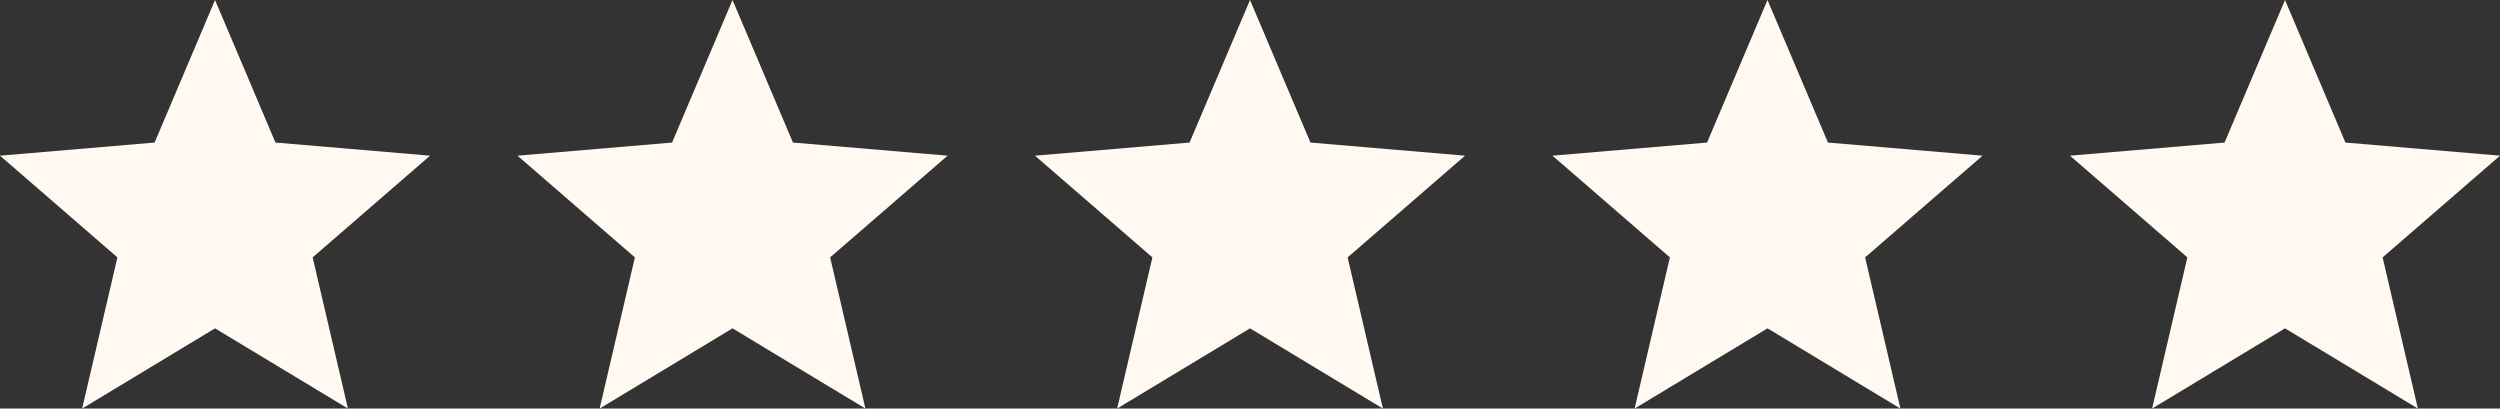 <svg id="_5_stars_header_" data-name="5 stars (header)" xmlns="http://www.w3.org/2000/svg" width="91.789" height="15" viewBox="0 0 91.789 15">
  <rect x="0" y="0" width="91.789" height="15" fill="#333333" stroke="none"/>
  <path id="Icon_material-star" data-name="Icon material-star" d="M10.895,15.055,15.774,18l-1.295-5.55,4.311-3.734-5.676-.482L10.895,3,8.676,8.234,3,8.716,7.311,12.45,6.016,18Z" transform="translate(-3 -3)" fill="#fff9f1"/>
  <path id="Icon_material-star-2" data-name="Icon material-star" d="M10.895,15.055,15.774,18l-1.295-5.55,4.311-3.734-5.676-.482L10.895,3,8.676,8.234,3,8.716,7.311,12.45,6.016,18Z" transform="translate(35 -3)" fill="#fff9f1"/>
  <path id="Icon_material-star-3" data-name="Icon material-star" d="M10.895,15.055,15.774,18l-1.295-5.55,4.311-3.734-5.676-.482L10.895,3,8.676,8.234,3,8.716,7.311,12.45,6.016,18Z" transform="translate(16 -3)" fill="#fff9f1"/>
  <path id="Icon_material-star-4" data-name="Icon material-star" d="M10.895,15.055,15.774,18l-1.295-5.55,4.311-3.734-5.676-.482L10.895,3,8.676,8.234,3,8.716,7.311,12.45,6.016,18Z" transform="translate(54 -3)" fill="#fff9f1"/>
  <path id="Icon_material-star-5" data-name="Icon material-star" d="M10.895,15.055,15.774,18l-1.295-5.55,4.311-3.734-5.676-.482L10.895,3,8.676,8.234,3,8.716,7.311,12.45,6.016,18Z" transform="translate(73 -3)" fill="#fff9f1"/>
</svg>
